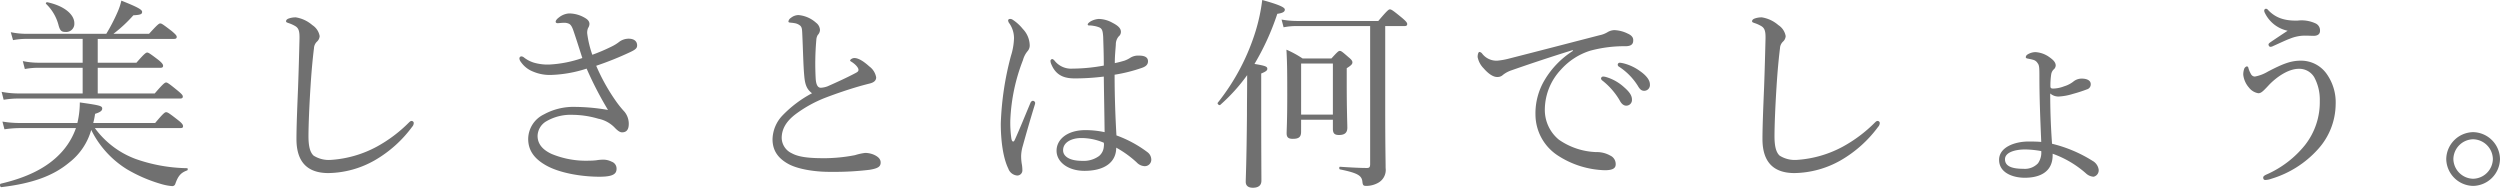 <svg xmlns:xlink="http://www.w3.org/1999/xlink" xmlns="http://www.w3.org/2000/svg" width="527.953" height="39.646" viewBox="0 0 527.953 39.646"><script xmlns=""/>
  <path id="パス_3128" data-name="パス 3128" d="M39.99-9.2c.43,0,.559-.129.559-.387,0-.3-.172-.6-.989-1.247-1.978-1.548-2.279-1.72-2.58-1.72-.258,0-.559.172-2.322,2.279H21.586a17.107,17.107,0,0,0,.387-1.935c1.247-.387,1.505-.731,1.505-1.118,0-.559-.473-.688-4.73-1.29a18.685,18.685,0,0,1-.516,4.343H6.106a22.531,22.531,0,0,1-3.7-.3l.43,1.634A22.328,22.328,0,0,1,6.149-9.2H17.931a14.837,14.837,0,0,1-3.182,5.246C11.911-.9,7.783,1.2,2.064,2.537c-.3.086-.172.774.129.731C8.772,2.494,13.158.86,16.469-1.892a13.253,13.253,0,0,0,4.687-6.923,20.383,20.383,0,0,0,7.525,8.3A31.293,31.293,0,0,0,36.12,2.666a11.162,11.162,0,0,0,2.107.387.663.663,0,0,0,.688-.473c.6-1.72,1.2-2.365,2.494-2.838.172-.043.172-.473,0-.473A34.21,34.21,0,0,1,30.573-2.666,18.682,18.682,0,0,1,21.93-9.2Zm-17.458-7.31V-21.93H35.776c.43,0,.559-.172.559-.43s-.172-.559-.946-1.2c-1.806-1.376-2.15-1.591-2.408-1.591s-.6.215-2.279,2.15h-8.17v-5.031H38.614c.43,0,.6-.129.6-.43,0-.258-.215-.516-1.075-1.247-1.806-1.376-2.107-1.591-2.408-1.591-.258,0-.559.215-2.365,2.193H25.843a29.355,29.355,0,0,0,4.214-3.913c1.591-.086,1.849-.258,1.849-.731s-1.032-1.032-4.386-2.365a12.6,12.6,0,0,1-.817,2.451,38.628,38.628,0,0,1-2.365,4.558H7.611a16.363,16.363,0,0,1-3.44-.344l.473,1.677A15.146,15.146,0,0,1,7.7-28.036H19.35v5.031H10.062a16.142,16.142,0,0,1-3.354-.344l.43,1.677a14.735,14.735,0,0,1,3.01-.258h9.2v5.418H5.934a19.1,19.1,0,0,1-3.7-.344l.43,1.677a18.466,18.466,0,0,1,3.354-.258H39.9c.43,0,.6-.129.6-.43,0-.258-.215-.516-1.032-1.2-1.892-1.548-2.236-1.763-2.494-1.763s-.6.215-2.408,2.322ZM15.7-29.5a1.729,1.729,0,0,0,1.892-1.849c0-1.806-2.064-3.655-5.719-4.429-.172-.043-.387.215-.258.344a9.531,9.531,0,0,1,2.666,4.6C14.577-29.8,14.878-29.5,15.7-29.5ZM71.251.3a20.327,20.327,0,0,0,9.8-2.709A25.824,25.824,0,0,0,88.924-9.46a1.232,1.232,0,0,0,.344-.86.468.468,0,0,0-.473-.387c-.172,0-.344.129-.559.344a29.552,29.552,0,0,1-6.751,5.074,23.551,23.551,0,0,1-9.632,2.8,6.012,6.012,0,0,1-3.741-.9c-.731-.688-1.075-1.935-1.075-4.085,0-2.236.172-6.45.43-10.449.215-3.44.473-6.063.731-8.127a2.053,2.053,0,0,1,.6-1.376,1.72,1.72,0,0,0,.6-1.2,3.473,3.473,0,0,0-1.548-2.322,7,7,0,0,0-3.483-1.634,4.327,4.327,0,0,0-1.548.258c-.344.129-.516.344-.516.559s.172.258.516.387a7.019,7.019,0,0,1,1.505.688c.645.43.86,1.075.817,2.666-.086,3.44-.172,6.794-.3,10.191C64.672-13.674,64.5-9.589,64.5-6.88,64.5-1.72,67.123.3,71.251.3Zm55.728-24.983a22.2,22.2,0,0,1-1.075-4.472,2.543,2.543,0,0,1,.172-1.161,1.731,1.731,0,0,0,.3-.86c0-.473-.258-.9-.946-1.29a6.628,6.628,0,0,0-3.354-.946,3.808,3.808,0,0,0-2.107.817c-.473.344-.731.688-.731.946,0,.172.172.3.43.3.215,0,.817-.086,1.29-.086a2.366,2.366,0,0,1,1.118.215c.387.215.645.645.946,1.548.688,2.021,1.247,3.827,1.849,5.676a24.95,24.95,0,0,1-6.966,1.376,10.416,10.416,0,0,1-3.225-.387,6.407,6.407,0,0,1-2.15-1.118.919.919,0,0,0-.559-.215.425.425,0,0,0-.387.43,1.258,1.258,0,0,0,.3.731,5.6,5.6,0,0,0,2.623,2.064,9.026,9.026,0,0,0,3.87.688,26.855,26.855,0,0,0,7.4-1.333,75.5,75.5,0,0,0,4.515,8.729,42.785,42.785,0,0,0-6.966-.645,12.956,12.956,0,0,0-6.579,1.591,5.824,5.824,0,0,0-3.311,5.16c0,2.279,1.118,4.128,3.827,5.633,2.752,1.548,7.31,2.365,11.223,2.365,2.881,0,3.612-.6,3.612-1.677a1.538,1.538,0,0,0-1.032-1.5,3.953,3.953,0,0,0-1.763-.43,9.187,9.187,0,0,0-1.462.129,12.939,12.939,0,0,1-1.5.086,18.958,18.958,0,0,1-7.955-1.419c-1.849-.86-2.967-2.064-2.967-3.827a3.7,3.7,0,0,1,1.677-2.967A10.175,10.175,0,0,1,122.765-12a19.665,19.665,0,0,1,5.461.817,6.643,6.643,0,0,1,3.4,1.806c.731.774,1.2,1.075,1.634,1.075.817,0,1.419-.43,1.419-1.806a4.03,4.03,0,0,0-.9-2.537,21.641,21.641,0,0,1-1.806-2.236A41.064,41.064,0,0,1,127.8-22.36a67.521,67.521,0,0,0,7.267-2.924c1.075-.516,1.376-.817,1.376-1.376,0-.774-.516-1.419-1.806-1.419a3.413,3.413,0,0,0-1.892.6,8.578,8.578,0,0,1-1.634,1.032A38.391,38.391,0,0,1,126.979-24.682Zm46.4,8.127a24.6,24.6,0,0,0-6.235,4.687,7.515,7.515,0,0,0-2.107,5.031c0,2.494,1.29,4.128,3.483,5.289,2.064,1.075,5.676,1.634,8.944,1.591a61.8,61.8,0,0,0,8.041-.43c1.849-.3,2.365-.688,2.365-1.548,0-.688-.473-1.2-1.419-1.634a4.756,4.756,0,0,0-1.849-.387,11.971,11.971,0,0,0-2.15.473,34.52,34.52,0,0,1-6.45.645c-3.182,0-5.375-.215-6.88-1.032a3.662,3.662,0,0,1-2.15-3.225c0-1.892.946-3.526,2.924-5.031a26.634,26.634,0,0,1,6.407-3.526c2.365-.9,4.687-1.677,6.88-2.322.9-.258,1.72-.473,2.408-.645s1.333-.516,1.333-1.29a3.652,3.652,0,0,0-1.462-2.322c-.989-.9-2.193-1.763-3.139-1.763-.473,0-.9.344-.9.516,0,.129.129.172.387.344.731.473,1.376,1.161,1.376,1.634,0,.3-.172.43-.559.645-1.849.989-4.128,2.021-5.977,2.838a4.674,4.674,0,0,1-1.419.3c-.688,0-.989-.731-1.075-1.849a57.48,57.48,0,0,1,.129-8.256,2.263,2.263,0,0,1,.3-1.032,1.655,1.655,0,0,0,.473-1.032,2,2,0,0,0-.817-1.548,6.4,6.4,0,0,0-3.741-1.634,2.624,2.624,0,0,0-1.591.6,1.114,1.114,0,0,0-.516.731c0,.172.086.215.3.258.387.043.559.043,1.032.129a2.418,2.418,0,0,1,1.2.559c.3.344.344.645.387,1.591.172,3.612.215,6.794.43,9.03C171.914-18.1,172.43-17.286,173.376-16.555Zm64.285,8.9c-.215-3.784-.387-8.17-.387-12.814a33.518,33.518,0,0,0,5.805-1.462c.86-.3,1.247-.731,1.247-1.376,0-.731-.516-1.2-1.935-1.2a3.107,3.107,0,0,0-1.892.516,5.775,5.775,0,0,1-1.161.559c-.6.172-1.2.344-2.021.516,0-1.591.129-2.623.215-3.913a2.59,2.59,0,0,1,.6-1.72,1.223,1.223,0,0,0,.473-.989c0-.9-.946-1.462-1.849-1.935a6.111,6.111,0,0,0-2.838-.774,4.124,4.124,0,0,0-1.634.473c-.3.172-.688.473-.688.688,0,.129.086.215.3.215a4.631,4.631,0,0,1,.946.086,5.287,5.287,0,0,1,1.247.344c.6.3.688.817.774,1.978.043,1.677.129,3.4.129,6.063a37.4,37.4,0,0,1-6.622.645,4.43,4.43,0,0,1-3.741-1.634c-.215-.258-.387-.387-.559-.387a.467.467,0,0,0-.344.344,1.929,1.929,0,0,0,.172.731c.989,2.408,2.752,3.01,4.945,3.01a48.884,48.884,0,0,0,6.149-.387c.043,3.956.129,7.826.172,11.739a19.328,19.328,0,0,0-4.042-.43c-3.87,0-6.106,1.978-6.106,4.343,0,2.408,2.451,4.257,5.891,4.257,4.171,0,6.708-1.763,6.708-4.9a21.855,21.855,0,0,1,4.343,3.139,2.445,2.445,0,0,0,1.634.774,1.371,1.371,0,0,0,1.419-1.548,1.968,1.968,0,0,0-.817-1.419A24.9,24.9,0,0,0,237.661-7.654Zm-2.666,1.548a2.5,2.5,0,0,1,0,.817,2.846,2.846,0,0,1-.989,1.978,5.517,5.517,0,0,1-3.569,1.032c-2.838,0-4.042-1.032-4.042-2.236,0-1.806,2.021-2.58,3.784-2.58A12.018,12.018,0,0,1,234.995-6.106Zm-19.737-4.945a39.171,39.171,0,0,1,2.666-12.513,4.888,4.888,0,0,1,.946-1.849,1.832,1.832,0,0,0,.473-1.376,5.134,5.134,0,0,0-1.462-3.354,9.117,9.117,0,0,0-2.193-1.978.98.98,0,0,0-.473-.129c-.258,0-.43.129-.43.344a1.236,1.236,0,0,0,.3.645,5.51,5.51,0,0,1,.946,3.1,13.665,13.665,0,0,1-.645,3.7,63.155,63.155,0,0,0-2.15,14.319c0,3.354.43,7.138,1.591,9.5A2.187,2.187,0,0,0,216.677.817a1.085,1.085,0,0,0,1.118-1.2,6.9,6.9,0,0,0-.129-1.29,10.215,10.215,0,0,1-.129-1.677,8.227,8.227,0,0,1,.344-2.064c.645-2.322,1.462-5.2,2.494-8.557a3,3,0,0,0,.129-.516.508.508,0,0,0-.473-.473c-.215,0-.43.172-.559.516C218.44-12,217.279-9.116,216.29-6.923c-.172.387-.258.559-.43.559s-.3-.172-.387-.645A23.594,23.594,0,0,1,215.258-11.051Zm75.981-19.694V-1.591c0,.645-.172.817-.688.817-1.29,0-3.139-.086-5.676-.258-.215,0-.215.516,0,.559,3.827.774,4.6,1.333,4.73,2.623.086.731.215.86.817.86a5.134,5.134,0,0,0,2.494-.645,3.1,3.1,0,0,0,1.591-3.139c0-1.677-.086-4.257-.086-13.158V-30.745h4.085c.387,0,.559-.129.559-.43,0-.258-.215-.559-1.075-1.29-1.935-1.591-2.279-1.806-2.58-1.806-.258,0-.559.215-2.451,2.451H275.845a18.218,18.218,0,0,1-3.311-.3l.43,1.634a13.781,13.781,0,0,1,2.881-.258Zm-14.577,19.78h6.708v1.892c0,.989.344,1.333,1.29,1.333,1.2,0,1.763-.473,1.763-1.548,0-.86-.129-3.612-.129-9.417v-3.139c1.032-.645,1.2-.9,1.2-1.247,0-.258-.172-.559-.817-1.075-1.333-1.161-1.548-1.333-1.849-1.333-.258,0-.473.172-1.763,1.591h-6.106a21.412,21.412,0,0,0-3.4-1.849c.172,2.924.172,5.5.172,9.8,0,5.375-.129,7.052-.129,7.869s.344,1.161,1.29,1.161c1.29,0,1.763-.387,1.763-1.5Zm6.708-1.075h-6.708V-22.833h6.708Zm-15.136-8.686c1.075-.43,1.29-.688,1.29-.989,0-.473-.387-.645-2.709-1.032a53.443,53.443,0,0,0,4.816-10.578c1.161-.172,1.591-.43,1.591-.9s-1.2-1.032-4.773-2.021a38.308,38.308,0,0,1-1.333,6.364,45.958,45.958,0,0,1-8.041,15.308c-.215.215.3.688.516.473a37.472,37.472,0,0,0,5.676-6.278c0,2.838-.043,5.633-.043,8.471-.086,10.062-.258,13.158-.258,14.061s.645,1.247,1.505,1.247c1.2,0,1.806-.516,1.806-1.505,0-1.462-.043-6.192-.043-16.426ZM334.067-25.5a18.412,18.412,0,0,0-5.977,6.149A13.726,13.726,0,0,0,326.155-12a10.374,10.374,0,0,0,4.6,8.514A19.142,19.142,0,0,0,340.818-.3c1.806,0,2.279-.516,2.279-1.247A1.957,1.957,0,0,0,341.936-3.4a5.729,5.729,0,0,0-2.967-.731A14.641,14.641,0,0,1,331.1-6.751a8.107,8.107,0,0,1-2.967-6.45,12.394,12.394,0,0,1,3.4-8.342,13.828,13.828,0,0,1,6.192-4,27.624,27.624,0,0,1,7.568-.946c1.075-.043,1.548-.43,1.505-1.333,0-.645-.559-1.075-1.161-1.333a6.933,6.933,0,0,0-2.8-.731,2.936,2.936,0,0,0-1.462.43,5.15,5.15,0,0,1-1.677.645c-6.321,1.634-12.771,3.311-19.006,4.9a15.3,15.3,0,0,1-2.58.473,3.81,3.81,0,0,1-3.225-1.5.878.878,0,0,0-.559-.344c-.215,0-.387.473-.387,1.075a4.6,4.6,0,0,0,1.29,2.408c1.118,1.29,2.15,1.849,2.881,1.806a1.591,1.591,0,0,0,1.161-.43,5.957,5.957,0,0,1,1.849-.989c3.311-1.161,8.17-2.8,12.9-4.257Zm6.407,5.418a.442.442,0,0,0-.473.43.666.666,0,0,0,.3.43,14.88,14.88,0,0,1,3.612,4.128q.58,1.161,1.419,1.161a1.2,1.2,0,0,0,1.2-1.29c0-.9-.6-1.677-1.634-2.58a9.68,9.68,0,0,0-3.741-2.15A2.446,2.446,0,0,0,340.474-20.081Zm3.483-2.924a.431.431,0,0,0-.43.43.518.518,0,0,0,.3.43,13.112,13.112,0,0,1,3.956,4.042c.473.817.817,1.032,1.376,1.032a1.221,1.221,0,0,0,1.161-1.376c0-.989-.946-1.978-1.978-2.709a10.155,10.155,0,0,0-3.44-1.677A5.616,5.616,0,0,0,343.957-23.005ZM380.851.3a20.327,20.327,0,0,0,9.8-2.709,25.824,25.824,0,0,0,7.869-7.052,1.232,1.232,0,0,0,.344-.86.468.468,0,0,0-.473-.387c-.172,0-.344.129-.559.344a29.552,29.552,0,0,1-6.751,5.074,23.551,23.551,0,0,1-9.632,2.8,6.012,6.012,0,0,1-3.741-.9c-.731-.688-1.075-1.935-1.075-4.085,0-2.236.172-6.45.43-10.449.215-3.44.473-6.063.731-8.127a2.053,2.053,0,0,1,.6-1.376,1.72,1.72,0,0,0,.6-1.2,3.473,3.473,0,0,0-1.548-2.322,7,7,0,0,0-3.483-1.634,4.328,4.328,0,0,0-1.548.258c-.344.129-.516.344-.516.559s.172.258.516.387a7.019,7.019,0,0,1,1.505.688c.645.43.86,1.075.817,2.666-.086,3.44-.172,6.794-.3,10.191-.172,4.171-.344,8.256-.344,10.965C374.1-1.72,376.723.3,380.851.3Zm54.524-4.085A21.473,21.473,0,0,1,442.384.344a2.633,2.633,0,0,0,1.634.731A1.391,1.391,0,0,0,445.093-.43a2.548,2.548,0,0,0-1.29-1.849,28.672,28.672,0,0,0-8.557-3.612c-.3-4.128-.387-7.74-.387-10.621a2.618,2.618,0,0,0,1.849.645,12.226,12.226,0,0,0,2.967-.559,29.709,29.709,0,0,0,2.924-.946,1.089,1.089,0,0,0,.817-1.118c0-.731-.731-1.161-1.935-1.161a2.814,2.814,0,0,0-1.806.688,5.991,5.991,0,0,1-1.892.946,6.777,6.777,0,0,1-2.322.473c-.387,0-.559-.129-.559-.473a15.892,15.892,0,0,1,.172-2.58,1.94,1.94,0,0,1,.473-.946,1.175,1.175,0,0,0,.473-.86c0-.688-.516-1.2-1.376-1.806a5.607,5.607,0,0,0-2.881-1.032,3.26,3.26,0,0,0-1.72.516.732.732,0,0,0-.344.559c0,.129.129.215.258.258.43.086.9.172,1.333.3a1.52,1.52,0,0,1,.9.688c.344.43.387.86.387,2.795,0,4.558.172,8.686.387,13.846-.6-.043-1.2-.086-2.666-.086-2.924,0-6.235,1.2-6.235,3.87,0,2.795,3.01,3.784,5.418,3.784,3.1,0,5.891-1.161,5.891-4.773Zm-2.408-.559a3.917,3.917,0,0,1-.688,2.58,3.809,3.809,0,0,1-3.1,1.161c-2.709,0-3.87-.688-3.87-2.021,0-1.376,1.935-2.064,4.3-2.064A20.586,20.586,0,0,1,432.967-4.343ZM485-29.756c-1.247.817-2.537,1.677-3.612,2.408-.3.215-.43.344-.43.516s.172.473.387.473a1.3,1.3,0,0,0,.6-.172c.989-.43,2.58-1.2,3.526-1.548a8.547,8.547,0,0,1,3.01-.645c.9,0,1.591.043,2.021.043.731,0,1.333-.3,1.333-1.032a1.623,1.623,0,0,0-1.032-1.634,7.047,7.047,0,0,0-3.655-.559c-2.752.086-4.73-.559-6.321-2.279a.523.523,0,0,0-.43-.215.393.393,0,0,0-.344.43,1.139,1.139,0,0,0,.129.43A6.935,6.935,0,0,0,485-29.756Zm2.709,6.321c-2.193,0-4,.817-6.837,2.279a8.365,8.365,0,0,1-2.795,1.075.941.941,0,0,1-.817-.516,5.4,5.4,0,0,1-.559-1.333.332.332,0,0,0-.344-.3.894.894,0,0,0-.516.473,3.68,3.68,0,0,0-.215,1.29,4.948,4.948,0,0,0,1.2,2.709,3.171,3.171,0,0,0,1.978,1.2c.559,0,.946-.344,2.107-1.591,1.548-1.677,4.128-3.569,6.45-3.569a3.666,3.666,0,0,1,3.268,1.806,9.952,9.952,0,0,1,1.161,4.988,14.654,14.654,0,0,1-3.139,9.331A21.544,21.544,0,0,1,480.439.645c-.344.172-.6.344-.6.6,0,.344.172.516.43.516a4.057,4.057,0,0,0,1.29-.258A21.586,21.586,0,0,0,491.4-4.73a14.334,14.334,0,0,0,3.741-9.5,10.354,10.354,0,0,0-1.72-6.149A6.613,6.613,0,0,0,487.706-23.435ZM524.17-8.342a5.784,5.784,0,0,0-5.676,5.676A5.784,5.784,0,0,0,524.17,3.01a5.784,5.784,0,0,0,5.676-5.676A5.784,5.784,0,0,0,524.17-8.342Zm0,1.505a4.261,4.261,0,0,1,4.171,4.171A4.261,4.261,0,0,1,524.17,1.5,4.261,4.261,0,0,1,520-2.666,4.261,4.261,0,0,1,524.17-6.837Z" transform="translate(-1.893 36.249)" fill="#707070"/>
</svg>